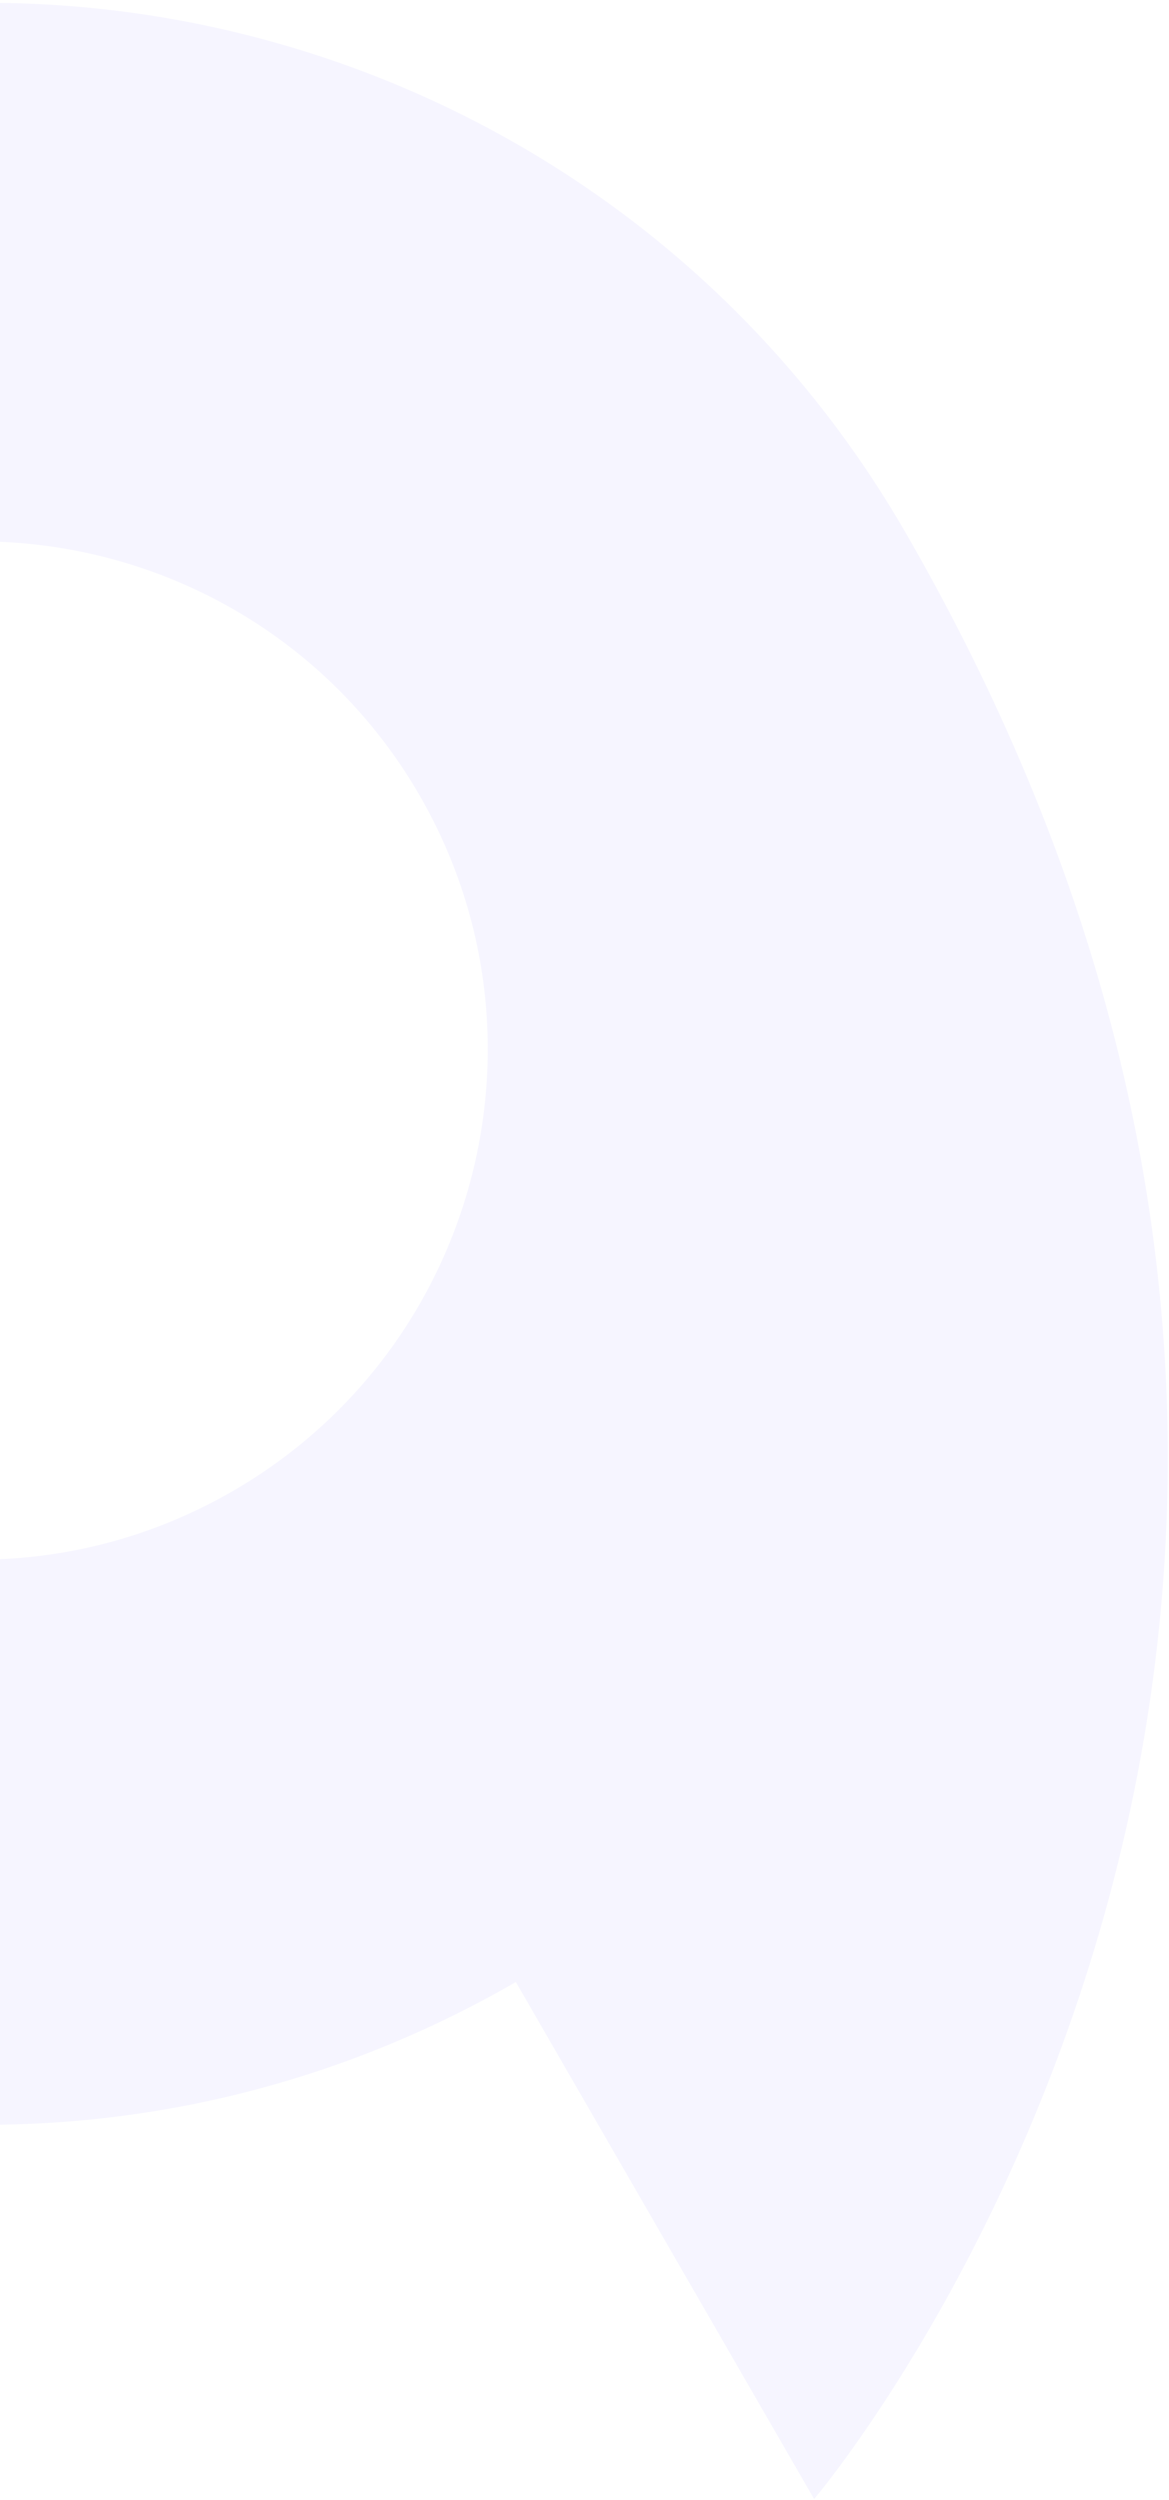 <svg width="358" height="765" viewBox="0 0 358 765" fill="none" xmlns="http://www.w3.org/2000/svg">
<path opacity="0.06" d="M-166.44 44.568C-321.934 134.342 -375.367 332.912 -285.783 488.077C-196.198 643.241 2.485 696.252 157.979 606.478L249.315 764.677C249.315 764.677 473.114 502.092 277.313 162.955C187.729 7.79 -10.954 -45.221 -166.448 44.554L-166.44 44.568ZM-141.695 399.457C-184.685 324.997 -159.043 229.704 -84.425 186.623C-9.806 143.542 85.541 168.982 128.531 243.442C171.52 317.903 145.878 413.196 71.26 456.277C-3.358 499.357 -98.706 473.918 -141.695 399.457Z" fill="#6C63FF"/>
</svg>
